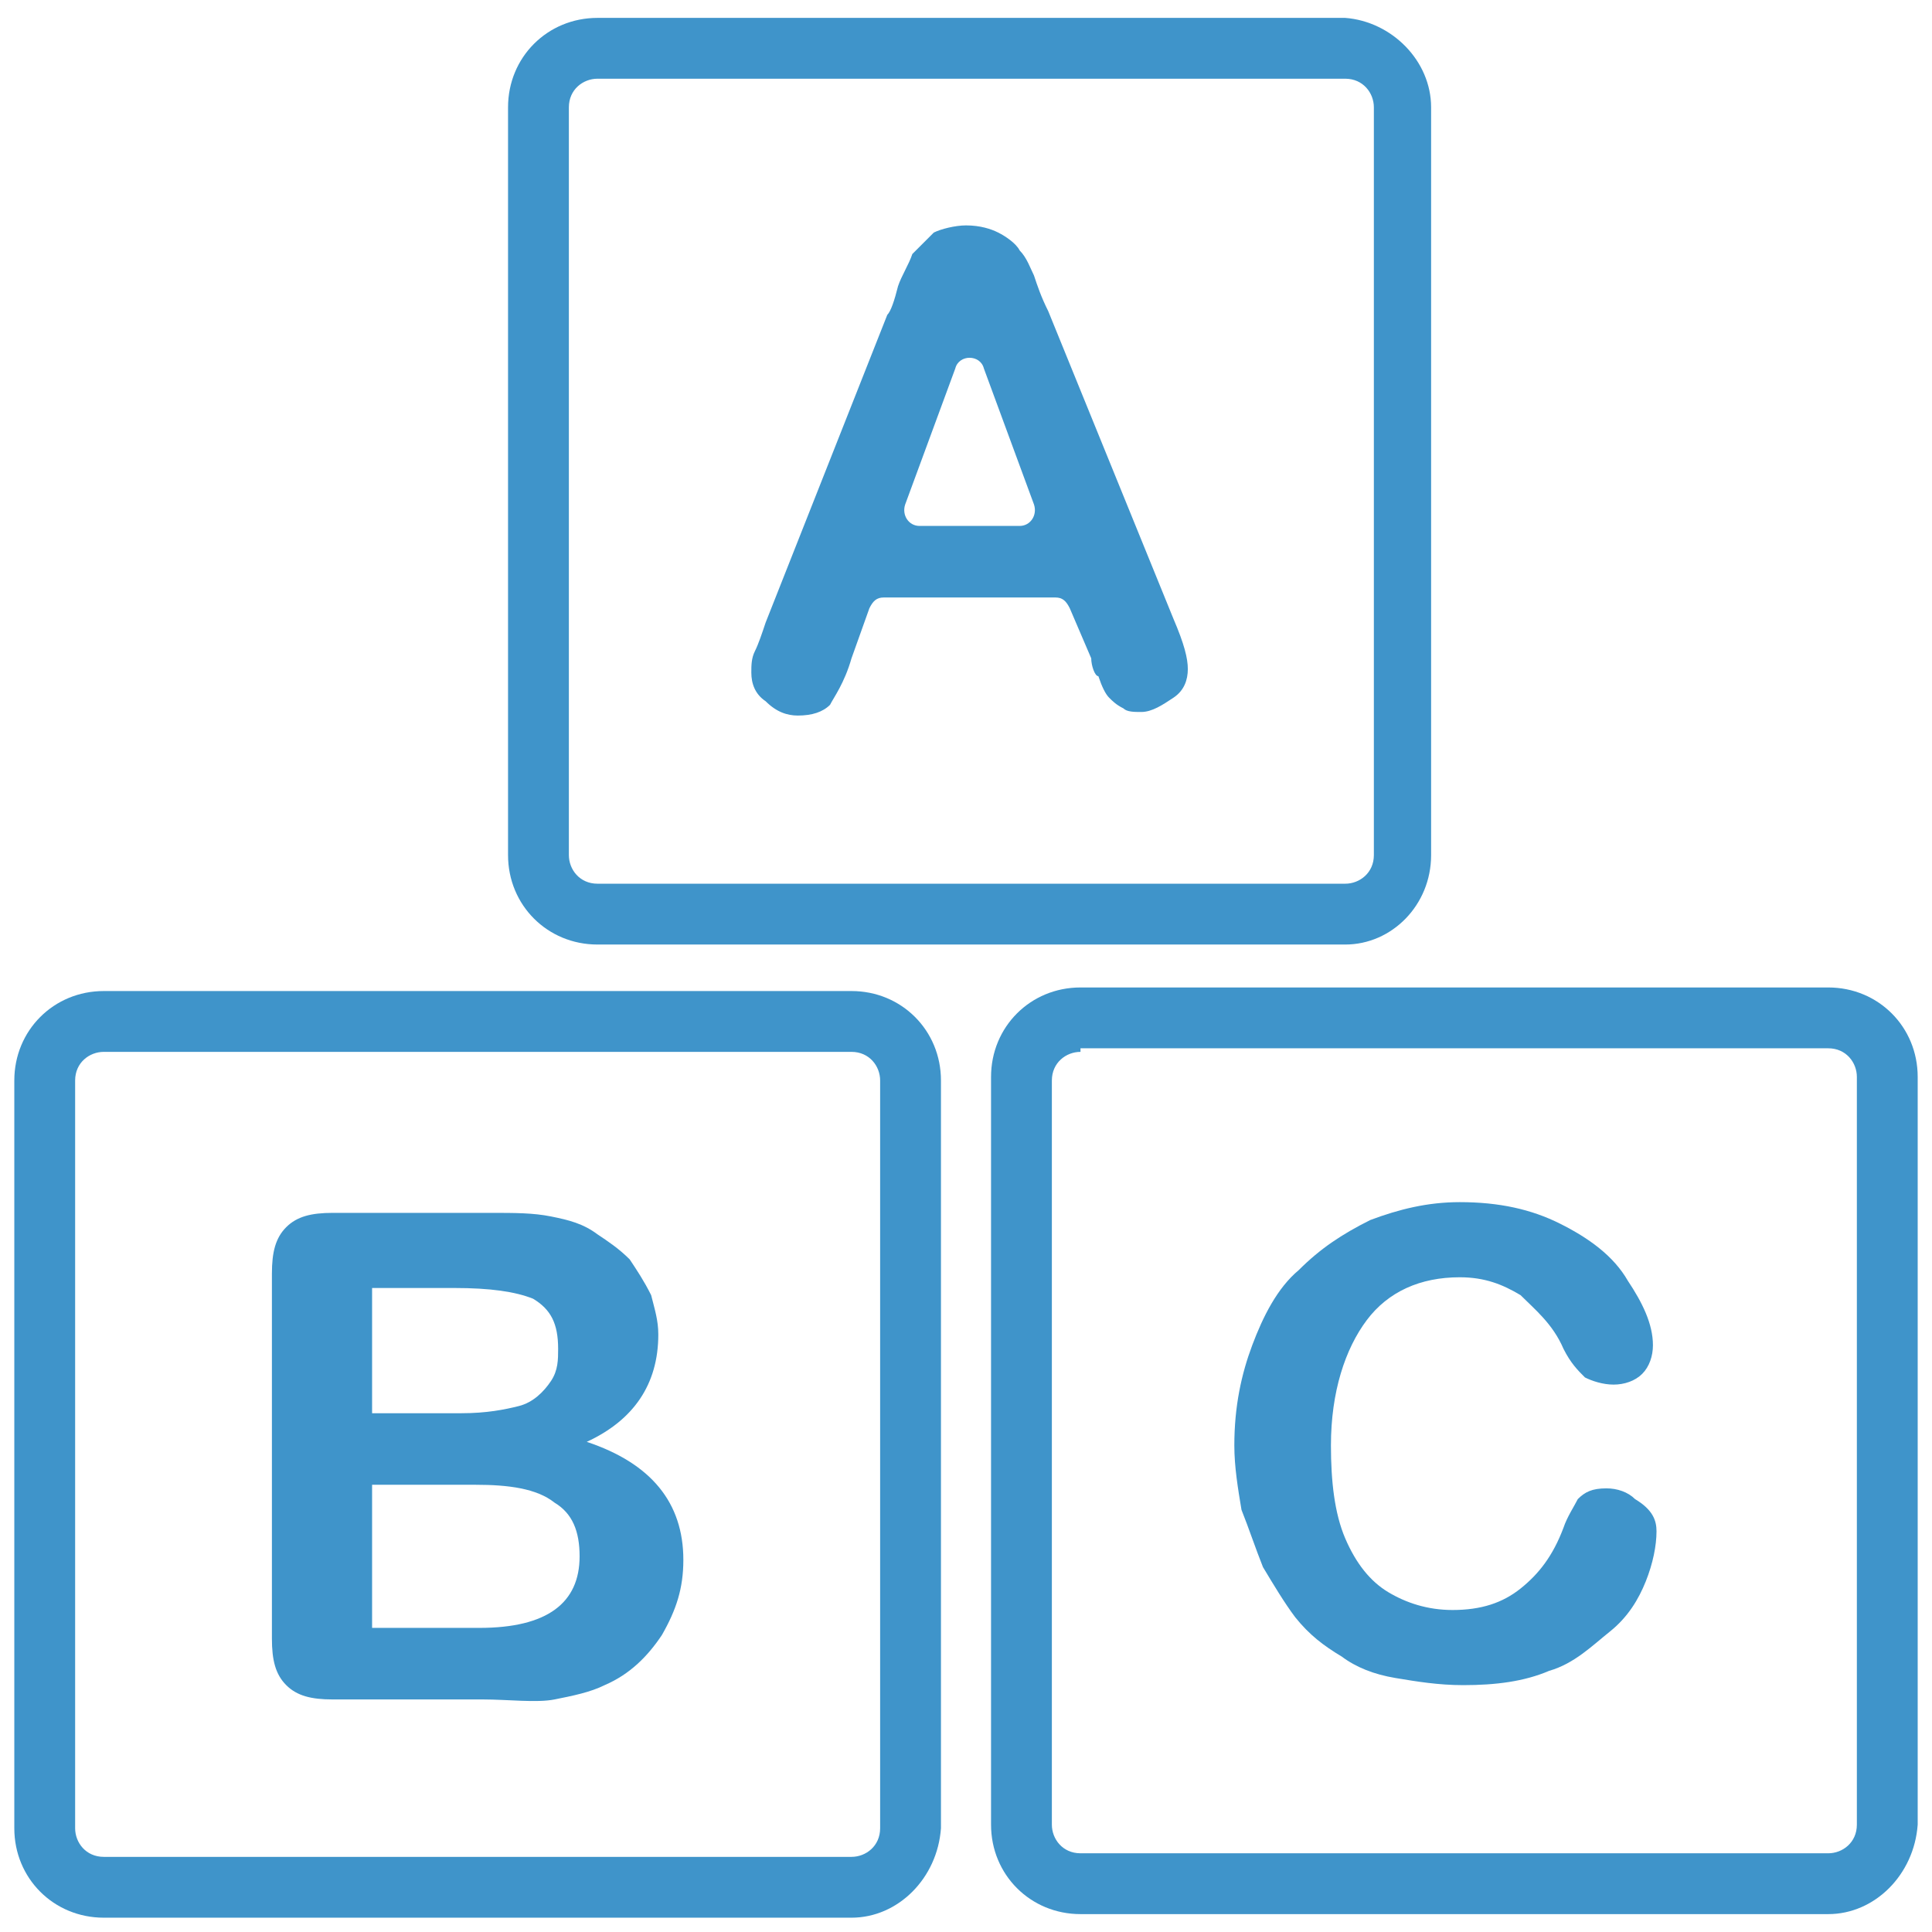 <?xml version="1.0" encoding="utf-8"?>
<!-- Generator: Adobe Illustrator 27.8.1, SVG Export Plug-In . SVG Version: 6.00 Build 0)  -->
<svg version="1.1" id="Layer_1" xmlns="http://www.w3.org/2000/svg" xmlns:xlink="http://www.w3.org/1999/xlink" x="0px" y="0px"
	 viewBox="0 0 54 54" style="enable-background:new 0 0 54 54;" xml:space="preserve">
<style type="text/css">
	.st0{fill:#3F94CA;}
</style>
<g>
	<path class="st0" d="M23.8,53.6H2.9c-1.4,0-2.5-1.1-2.5-2.5V30.2c0-1.4,1.1-2.5,2.5-2.5h20.9c1.4,0,2.5,1.1,2.5,2.5v20.9
		C26.2,52.5,25.1,53.6,23.8,53.6z M2.9,29.4c-0.4,0-0.8,0.3-0.8,0.8v20.9c0,0.4,0.3,0.8,0.8,0.8h20.9c0.4,0,0.8-0.3,0.8-0.8V30.2
		c0-0.4-0.3-0.8-0.8-0.8H2.9z"/>
</g>
<g>
	<path class="st0" d="M37.6,26.4H16.7c-1.4,0-2.5-1.1-2.5-2.5V3c0-1.4,1.1-2.5,2.5-2.5h20.9C38.9,0.6,40,1.7,40,3v20.9
		C40,25.3,38.9,26.4,37.6,26.4z M16.7,2.2c-0.4,0-0.8,0.3-0.8,0.8v20.9c0,0.4,0.3,0.8,0.8,0.8h20.9c0.4,0,0.8-0.3,0.8-0.8V3
		c0-0.4-0.3-0.8-0.8-0.8H16.7z"/>
</g>
<g>
	<path class="st0" d="M51.1,53.5H30.2c-1.4,0-2.5-1.1-2.5-2.5V30.1c0-1.4,1.1-2.5,2.5-2.5h20.9c1.4,0,2.5,1.1,2.5,2.5V51
		C53.5,52.4,52.4,53.5,51.1,53.5z M30.2,29.4c-0.4,0-0.8,0.3-0.8,0.8V51c0,0.4,0.3,0.8,0.8,0.8h20.9c0.4,0,0.8-0.3,0.8-0.8V30.1
		c0-0.4-0.3-0.8-0.8-0.8H30.2z"/>
</g>
<g>
	<g>
		<path class="st0" d="M30.5,18.4L29.9,17c-0.1-0.2-0.2-0.3-0.4-0.3h-4.8c-0.2,0-0.3,0.1-0.4,0.3l-0.5,1.4c-0.2,0.7-0.5,1.1-0.6,1.3
			c-0.2,0.2-0.5,0.3-0.9,0.3c-0.3,0-0.6-0.1-0.9-0.4c-0.3-0.2-0.4-0.5-0.4-0.8c0-0.2,0-0.4,0.1-0.6c0.1-0.2,0.2-0.5,0.3-0.8l3.4-8.6
			C24.9,8.7,25,8.4,25.1,8c0.1-0.3,0.3-0.6,0.4-0.9c0.2-0.2,0.4-0.4,0.6-0.6c0.2-0.1,0.6-0.2,0.9-0.2c0.4,0,0.7,0.1,0.9,0.2
			c0.2,0.1,0.5,0.3,0.6,0.5c0.2,0.2,0.3,0.5,0.4,0.7c0.1,0.3,0.2,0.6,0.4,1l3.5,8.6c0.3,0.7,0.4,1.1,0.4,1.4c0,0.3-0.1,0.6-0.4,0.8
			s-0.6,0.4-0.9,0.4c-0.2,0-0.4,0-0.5-0.1c-0.2-0.1-0.3-0.2-0.4-0.3c-0.1-0.1-0.2-0.3-0.3-0.6C30.6,18.9,30.5,18.6,30.5,18.4z
			 M25.7,14.7h2.8c0.3,0,0.5-0.3,0.4-0.6l-1.4-3.8c-0.1-0.4-0.7-0.4-0.8,0l-1.4,3.8C25.2,14.4,25.4,14.7,25.7,14.7z"/>
	</g>
</g>
<g>
	<g>
		<path class="st0" d="M13.5,47.5H9.3c-0.6,0-1-0.1-1.3-0.4c-0.3-0.3-0.4-0.7-0.4-1.3V35.6c0-0.6,0.1-1,0.4-1.3
			c0.3-0.3,0.7-0.4,1.3-0.4h4.4c0.7,0,1.2,0,1.7,0.1c0.5,0.1,0.9,0.2,1.3,0.5c0.3,0.2,0.6,0.4,0.9,0.7c0.2,0.3,0.4,0.6,0.6,1
			c0.1,0.4,0.2,0.7,0.2,1.1c0,1.4-0.7,2.4-2,3c1.8,0.6,2.7,1.7,2.7,3.3c0,0.8-0.2,1.4-0.6,2.1c-0.4,0.6-0.9,1.1-1.6,1.4
			c-0.4,0.2-0.9,0.3-1.4,0.4S14.2,47.5,13.5,47.5z M10.4,36v3.5h2.5c0.7,0,1.2-0.1,1.6-0.2s0.7-0.4,0.9-0.7c0.2-0.3,0.2-0.6,0.2-0.9
			c0-0.7-0.2-1.1-0.7-1.4c-0.5-0.2-1.2-0.3-2.2-0.3H10.4z M13.3,41.5h-2.9v4h3c1.9,0,2.8-0.7,2.8-2c0-0.7-0.2-1.2-0.7-1.5
			C15,41.6,14.2,41.5,13.3,41.5z"/>
	</g>
</g>
<g>
	<g>
		<path class="st0" d="M46.3,42.8c0,0.4-0.1,0.9-0.3,1.4c-0.2,0.5-0.5,1-1,1.4s-1,0.9-1.7,1.1c-0.7,0.3-1.5,0.4-2.4,0.4
			c-0.7,0-1.3-0.1-1.9-0.2s-1.1-0.3-1.5-0.6c-0.5-0.3-0.9-0.6-1.3-1.1c-0.3-0.4-0.6-0.9-0.9-1.4c-0.2-0.5-0.4-1.1-0.6-1.6
			c-0.1-0.6-0.2-1.2-0.2-1.8c0-1.1,0.2-2,0.5-2.8c0.3-0.8,0.7-1.6,1.3-2.1c0.6-0.6,1.2-1,2-1.4c0.8-0.3,1.6-0.5,2.5-0.5
			c1.1,0,2,0.2,2.8,0.6c0.8,0.4,1.5,0.9,1.9,1.6c0.4,0.6,0.7,1.2,0.7,1.8c0,0.3-0.1,0.6-0.3,0.8s-0.5,0.3-0.8,0.3
			c-0.3,0-0.6-0.1-0.8-0.2c-0.2-0.2-0.4-0.4-0.6-0.8c-0.3-0.7-0.8-1.1-1.2-1.5c-0.5-0.3-1-0.5-1.7-0.5c-1.1,0-2,0.4-2.6,1.2
			c-0.6,0.8-1,2-1,3.5c0,1,0.1,1.9,0.4,2.6c0.3,0.7,0.7,1.2,1.2,1.5c0.5,0.3,1.1,0.5,1.8,0.5c0.8,0,1.4-0.2,1.9-0.6
			c0.5-0.4,0.9-0.9,1.2-1.7c0.1-0.3,0.3-0.6,0.4-0.8c0.2-0.2,0.4-0.3,0.8-0.3c0.3,0,0.6,0.1,0.8,0.3C46.2,42.2,46.3,42.5,46.3,42.8z
			"/>
	</g>
</g>
</svg>
